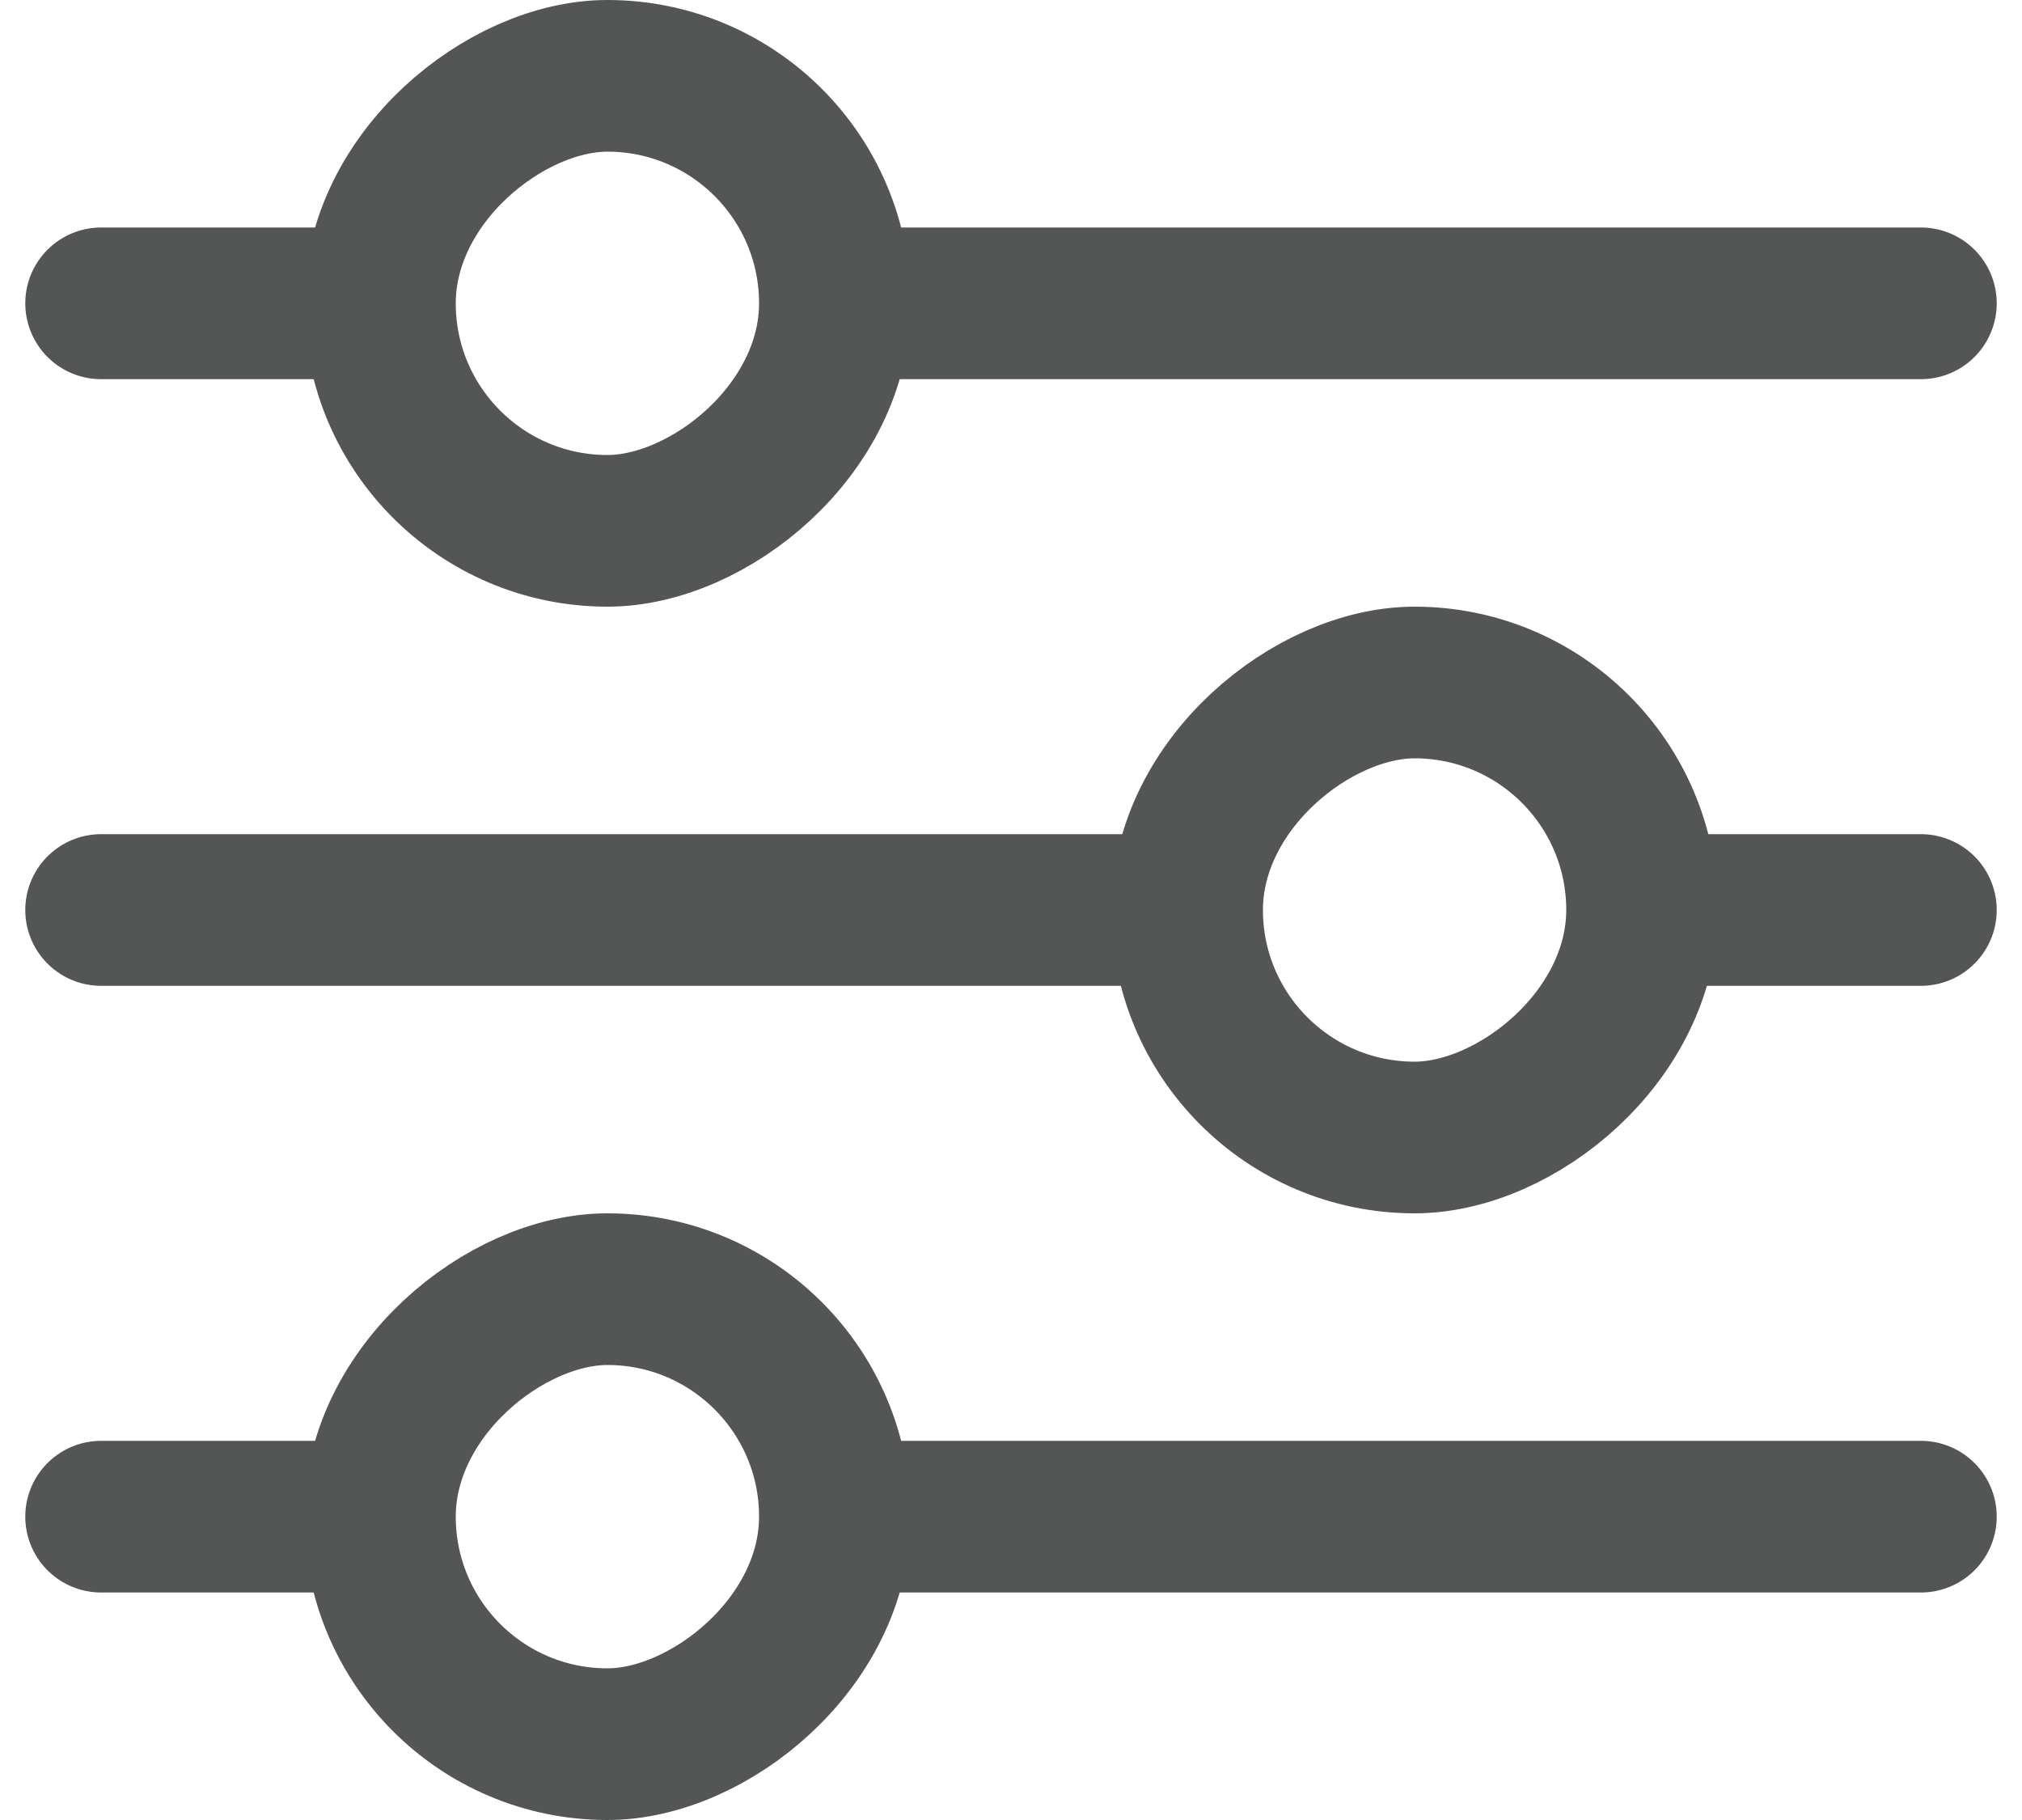 <svg xmlns="http://www.w3.org/2000/svg" width="20" height="18" viewBox="0 0 20 18" fill="none">
  <rect x="8.258" y="0.75" width="4.5" height="4.5" rx="2.25" transform="rotate(90 8.258 0.75)" stroke="#545555" stroke-width="1.5"/>
  <path d="M1 3L3.734 3" stroke="#545555" stroke-width="1.5" stroke-linecap="round"/>
  <path d="M8.534 3L19 3" stroke="#545555" stroke-width="1.5" stroke-linecap="round"/>
  <rect x="11.742" y="11.25" width="4.5" height="4.5" rx="2.25" transform="rotate(-90 11.742 11.25)" stroke="#545555" stroke-width="1.5"/>
  <path d="M19 9L16.266 9" stroke="#545555" stroke-width="1.5" stroke-linecap="round"/>
  <path d="M11.466 9L1 9" stroke="#545555" stroke-width="1.5" stroke-linecap="round"/>
  <rect x="8.258" y="12.75" width="4.5" height="4.5" rx="2.25" transform="rotate(90 8.258 12.75)" stroke="#545555" stroke-width="1.5"/>
  <path d="M1 15L3.734 15" stroke="#545555" stroke-width="1.5" stroke-linecap="round"/>
  <path d="M8.534 15L19 15" stroke="#545555" stroke-width="1.5" stroke-linecap="round"/>
</svg>